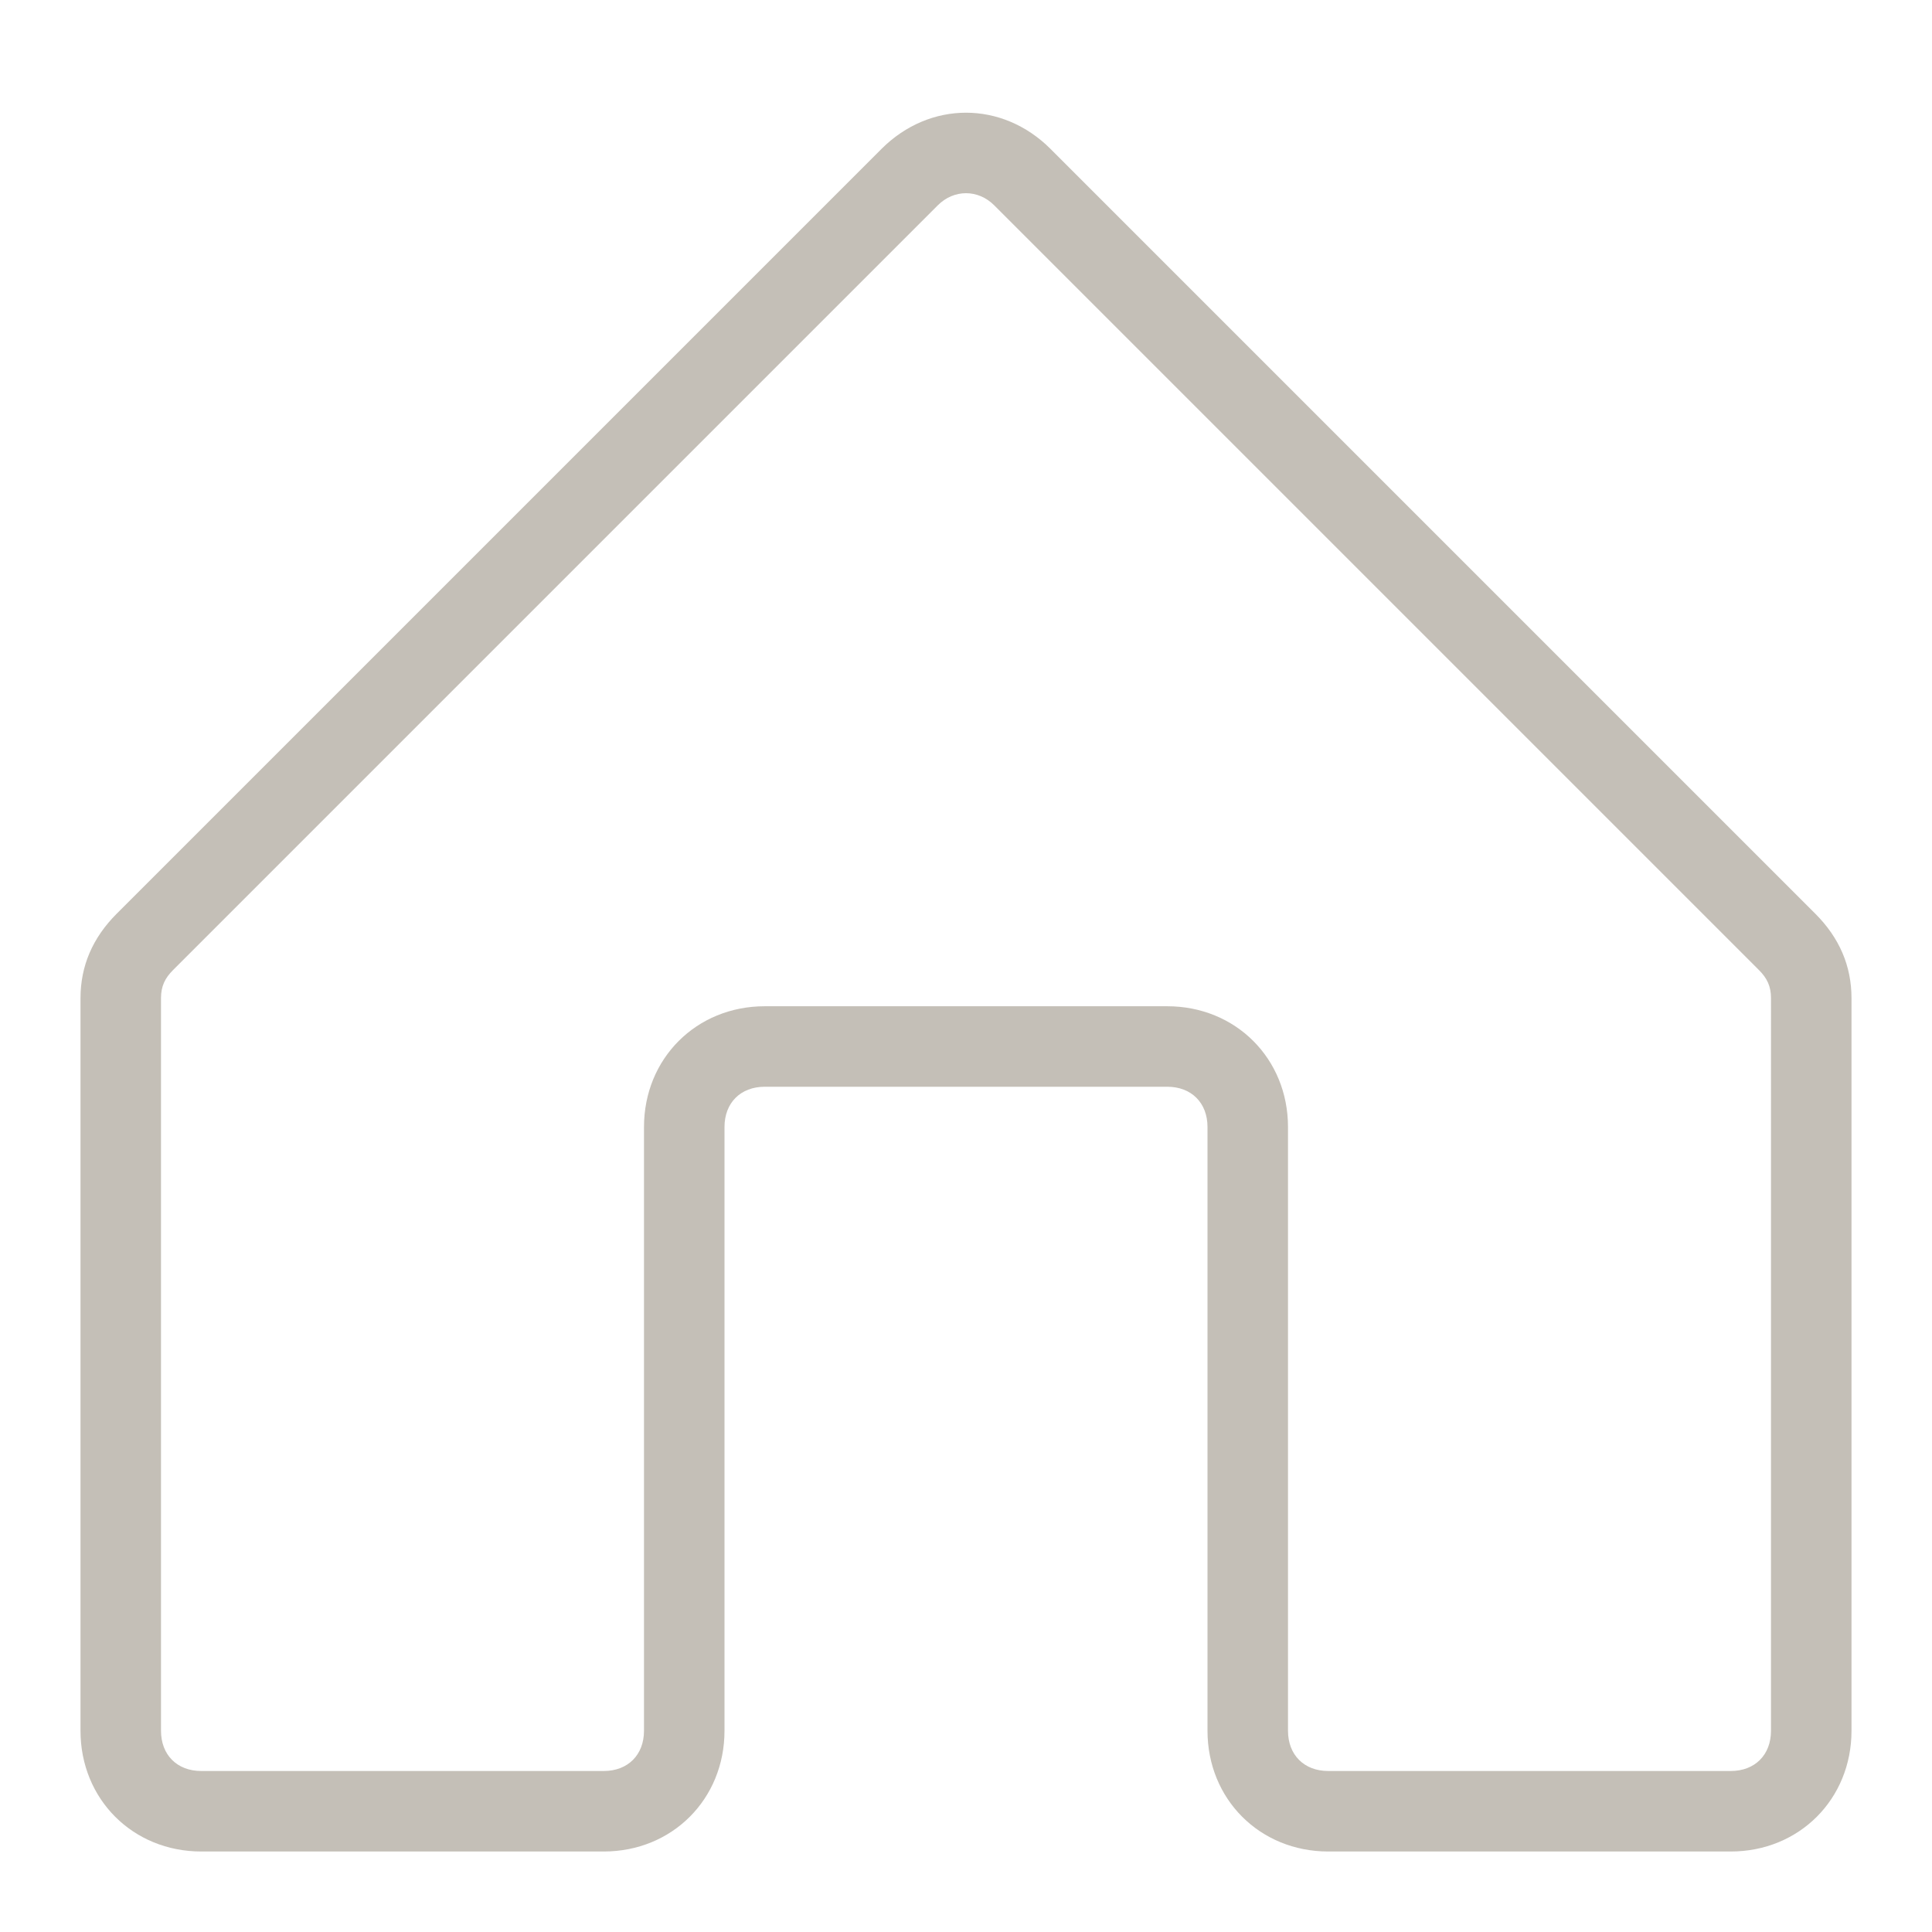 <?xml version="1.0"?>
<svg xmlns="http://www.w3.org/2000/svg" xmlns:xlink="http://www.w3.org/1999/xlink" id="Layer_1" style="enable-background:new 0 0 48 48;" version="1.1" viewBox="0 0 48 48" xml:space="preserve"><g><path d="M43,46H33c-1.7,0-3-1.3-3-3V28c0-0.6-0.4-1-1-1H19c-0.6,0-1,0.4-1,1v15c0,1.7-1.3,3-3,3H5c-1.7,0-3-1.3-3-3V24.8   c0-0.8,0.3-1.5,0.9-2.1l19-19c1.2-1.2,3-1.2,4.2,0l19,19c0.6,0.6,0.9,1.3,0.9,2.1V43C46,44.7,44.7,46,43,46z M19,25h10   c1.7,0,3,1.3,3,3v15c0,0.6,0.4,1,1,1h10c0.6,0,1-0.4,1-1V24.8c0-0.3-0.1-0.5-0.3-0.7l-19-19c-0.4-0.4-1-0.4-1.4,0l-19,19   C4.1,24.3,4,24.5,4,24.8V43c0,0.6,0.4,1,1,1h10c0.6,0,1-0.4,1-1V28C16,26.3,17.3,25,19,25z" fill="#C4BFB7" opacity="1" original-fill="#4915a5"/></g></svg>
